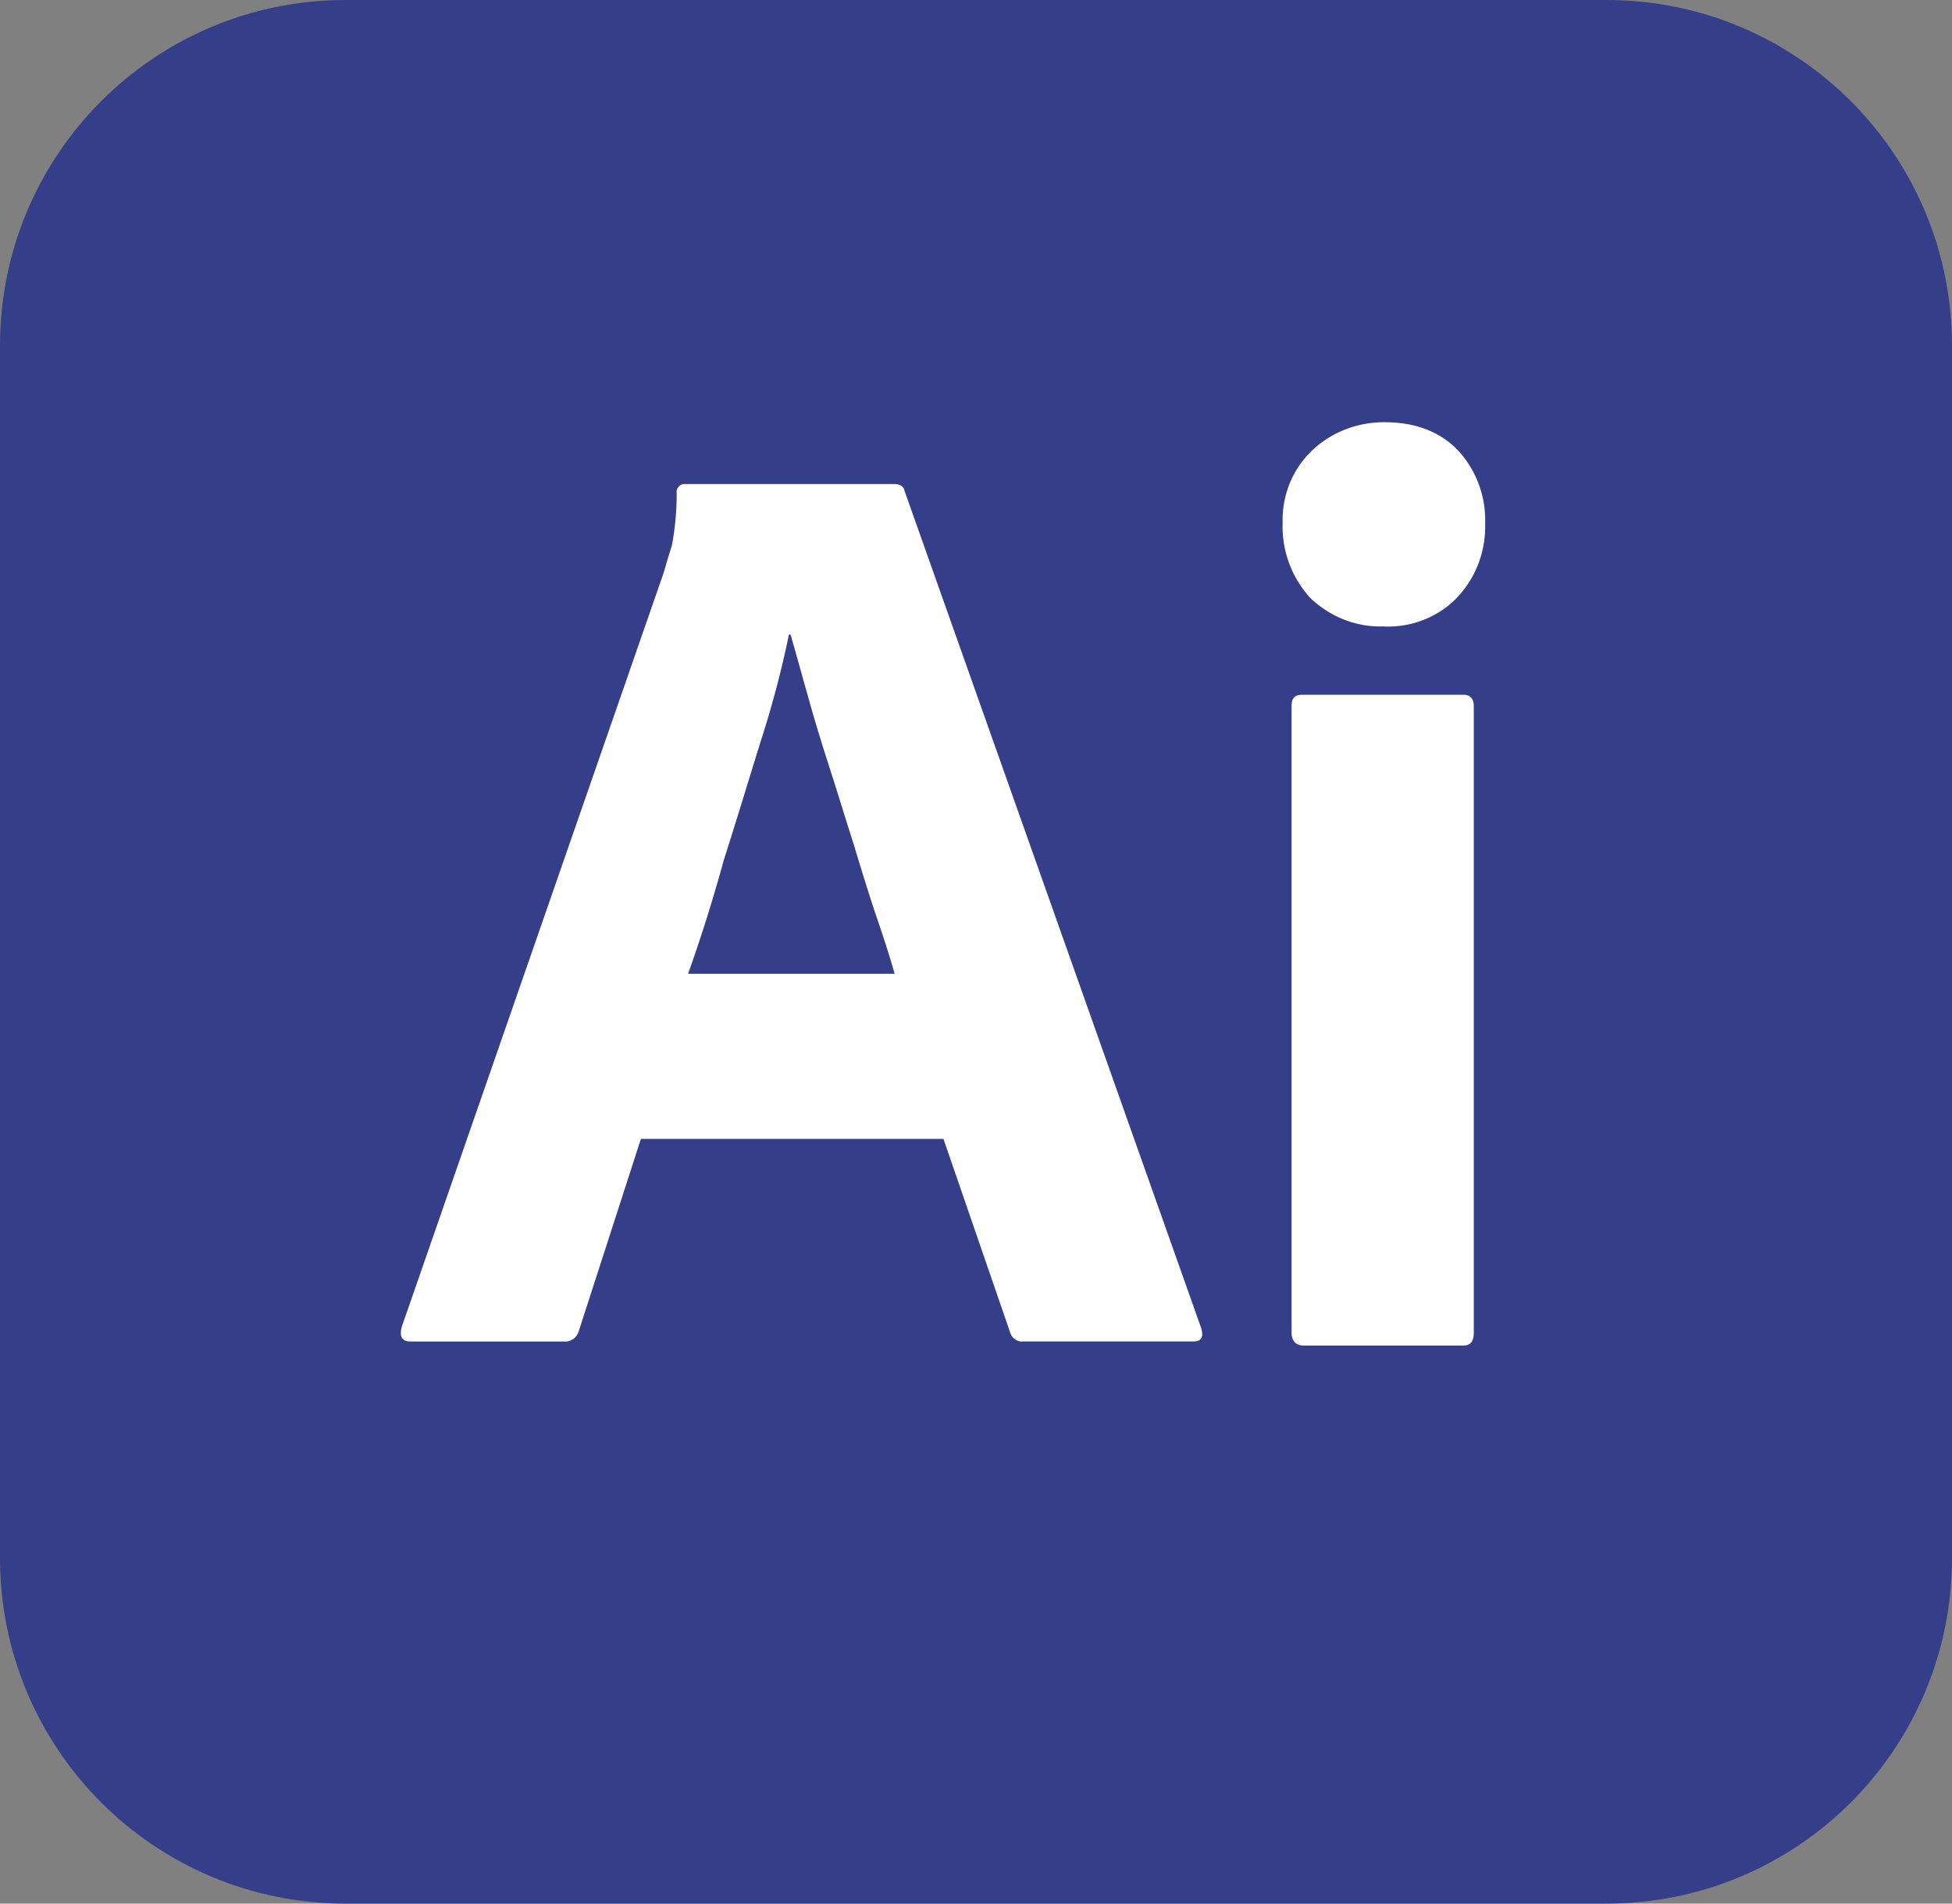 <svg xmlns="http://www.w3.org/2000/svg" viewBox="0 0 2500 2437.5"><rect x="0" y="0" width="2500" height="2437.5" fill="#808080" stroke="none"/><defs><style>.cls-1{fill:#343e89;}.cls-2{fill:#fff;}</style></defs><g id="Calque_2" data-name="Calque 2"><g id="Calque_1-2" data-name="Calque 1"><path class="cls-1" d="M442.71,0H2057.29C2302.08,0,2500,197.92,2500,442.71V1994.79c0,244.79-197.92,442.71-442.71,442.71H442.71C197.92,2437.5,0,2239.58,0,1994.79V442.71C0,197.92,197.92,0,442.71,0Z"></path><path class="cls-2" d="M1208.33,1458.33H820.83l-79.16,244.8c-2.09,9.37-10.42,15.62-19.79,14.58H526c-11.46,0-14.58-6.25-11.46-18.75L850,733.33c3.13-10.41,6.25-21.87,10.42-34.37a364.45,364.45,0,0,0,6.25-67.71c-1-5.21,3.12-10.42,8.33-11.46h269.79c8.34,0,12.5,3.13,13.54,8.33L1538.54,1701c3.13,11.46,0,16.67-10.41,16.67H1310.42c-7.29,1-14.59-4.17-16.67-11.46ZM881.25,1246.88h264.58c-6.25-21.88-14.58-47.92-23.95-75-9.38-28.13-18.76-58.34-28.13-89.59-10.42-32.29-19.79-63.54-30.21-95.83s-19.79-62.5-28.12-92.71c-8.34-29.17-15.63-56.25-22.92-81.25h-2.08A1281.79,1281.79,0,0,1,975,946.88c-15.62,50-31.25,102.08-47.92,154.16-14.58,53.13-30.2,102.09-45.83,145.84Zm889.58-444.8c-34.37,1-67.7-12.5-92.7-36.45a135.35,135.35,0,0,1-35.42-95.84c-1-35.41,12.5-68.75,37.5-92.71s58.33-36.45,92.71-36.45c40.62,0,71.87,12.5,94.79,36.45a131.47,131.47,0,0,1,34.37,92.71c1.05,35.42-11.45,69.79-36.45,95.84-24,25-59.38,38.54-94.8,36.45Zm-116.66,904.17V904.17c0-10.42,4.16-14.59,13.54-14.59H1874c9.37,0,13.54,5.21,13.54,14.59v802.08c0,11.46-4.17,16.67-13.54,16.67H1669.79C1659.38,1722.92,1654.17,1716.67,1654.17,1706.25Z"></path></g></g></svg>